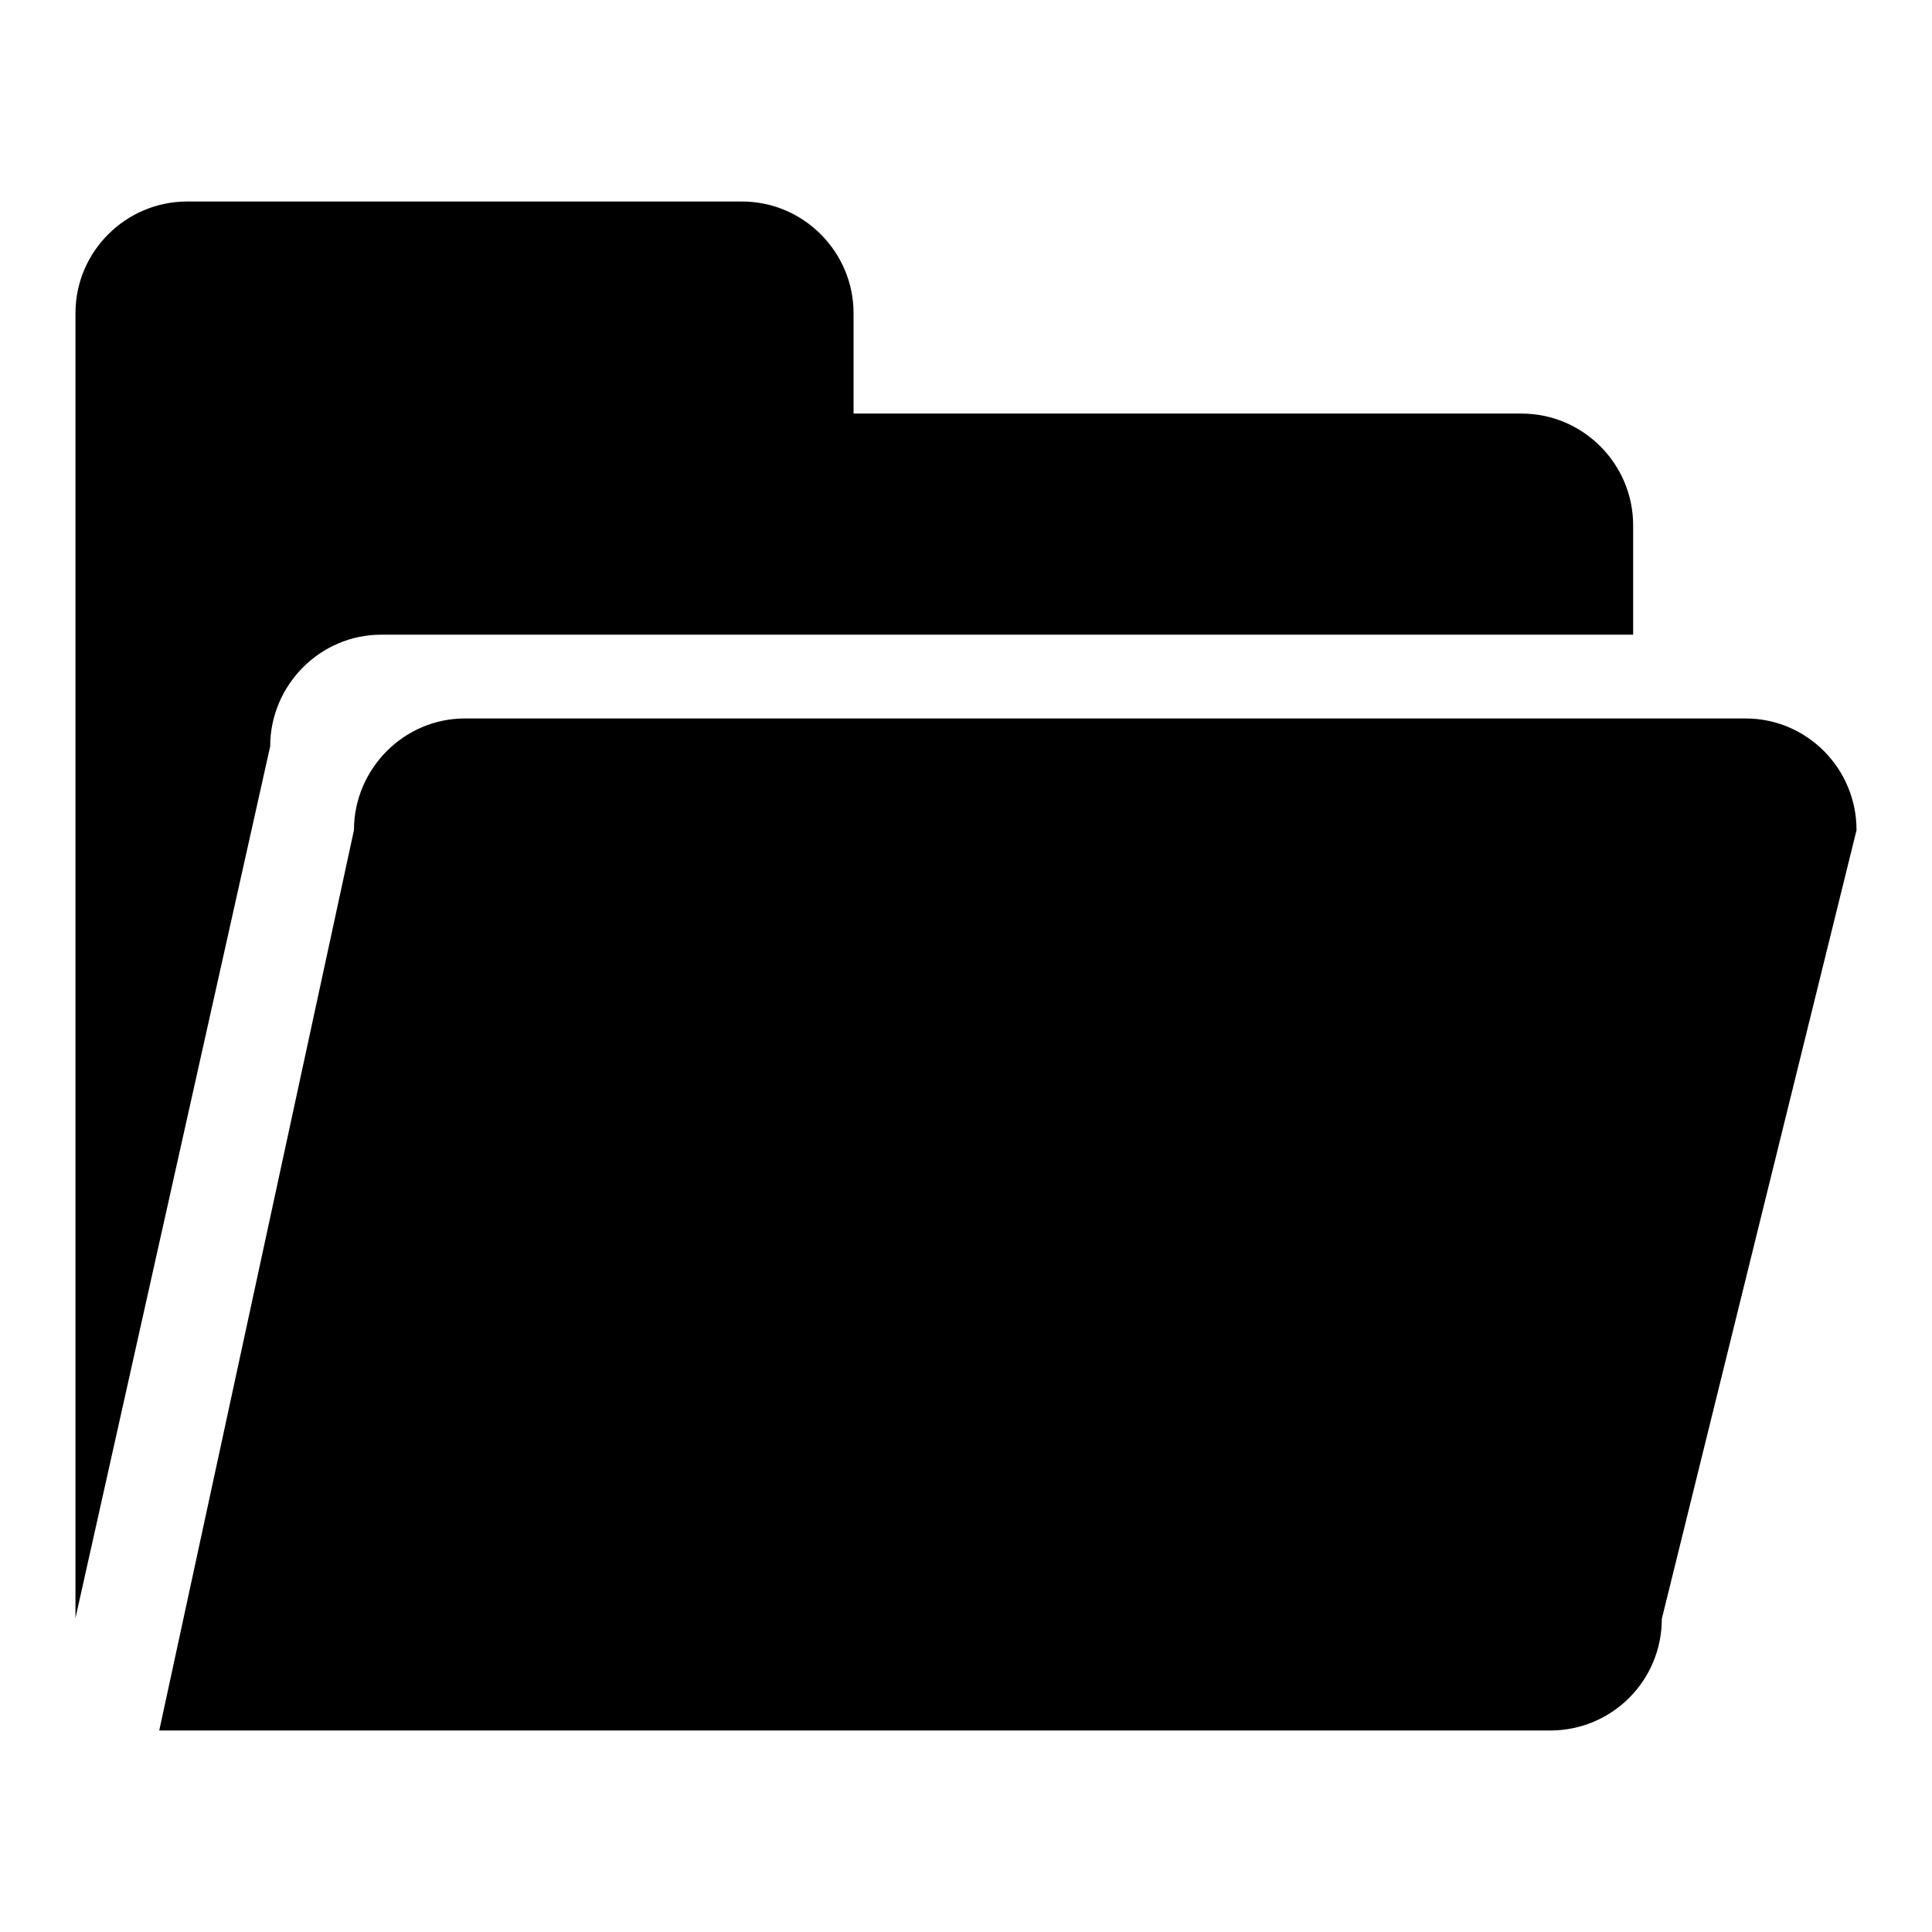 <?xml version="1.0" encoding="utf-8"?>
<!-- Svg Vector Icons : http://www.onlinewebfonts.com/icon -->
<!DOCTYPE svg PUBLIC "-//W3C//DTD SVG 1.1//EN" "http://www.w3.org/Graphics/SVG/1.1/DTD/svg11.dtd">
<svg version="1.1" xmlns="http://www.w3.org/2000/svg" xmlns:xlink="http://www.w3.org/1999/xlink" x="0px" y="0px" viewBox="0 0 256 256" enable-background="new 0 0 256 256" xml:space="preserve">
<g> <path fill="#000000" d="M220.2,214.5c0,8.2-6.6,14.8-14.8,14.8H21.1L46.9,110c0-8.1,6.6-14.8,14.7-14.8h169.7 c8.1,0,14.7,6.6,14.7,14.8L220.2,214.5L220.2,214.5z M50.5,84.1h165.9V69.6c0-8.1-6.6-14.8-14.8-14.8h-88.5V41.5 c0-8.1-6.6-14.8-14.8-14.8H24.8c-8.1,0-14.8,6.6-14.8,14.8v172.9L35.8,98.9C35.8,90.8,42.4,84.1,50.5,84.1z"/></g>
</svg>